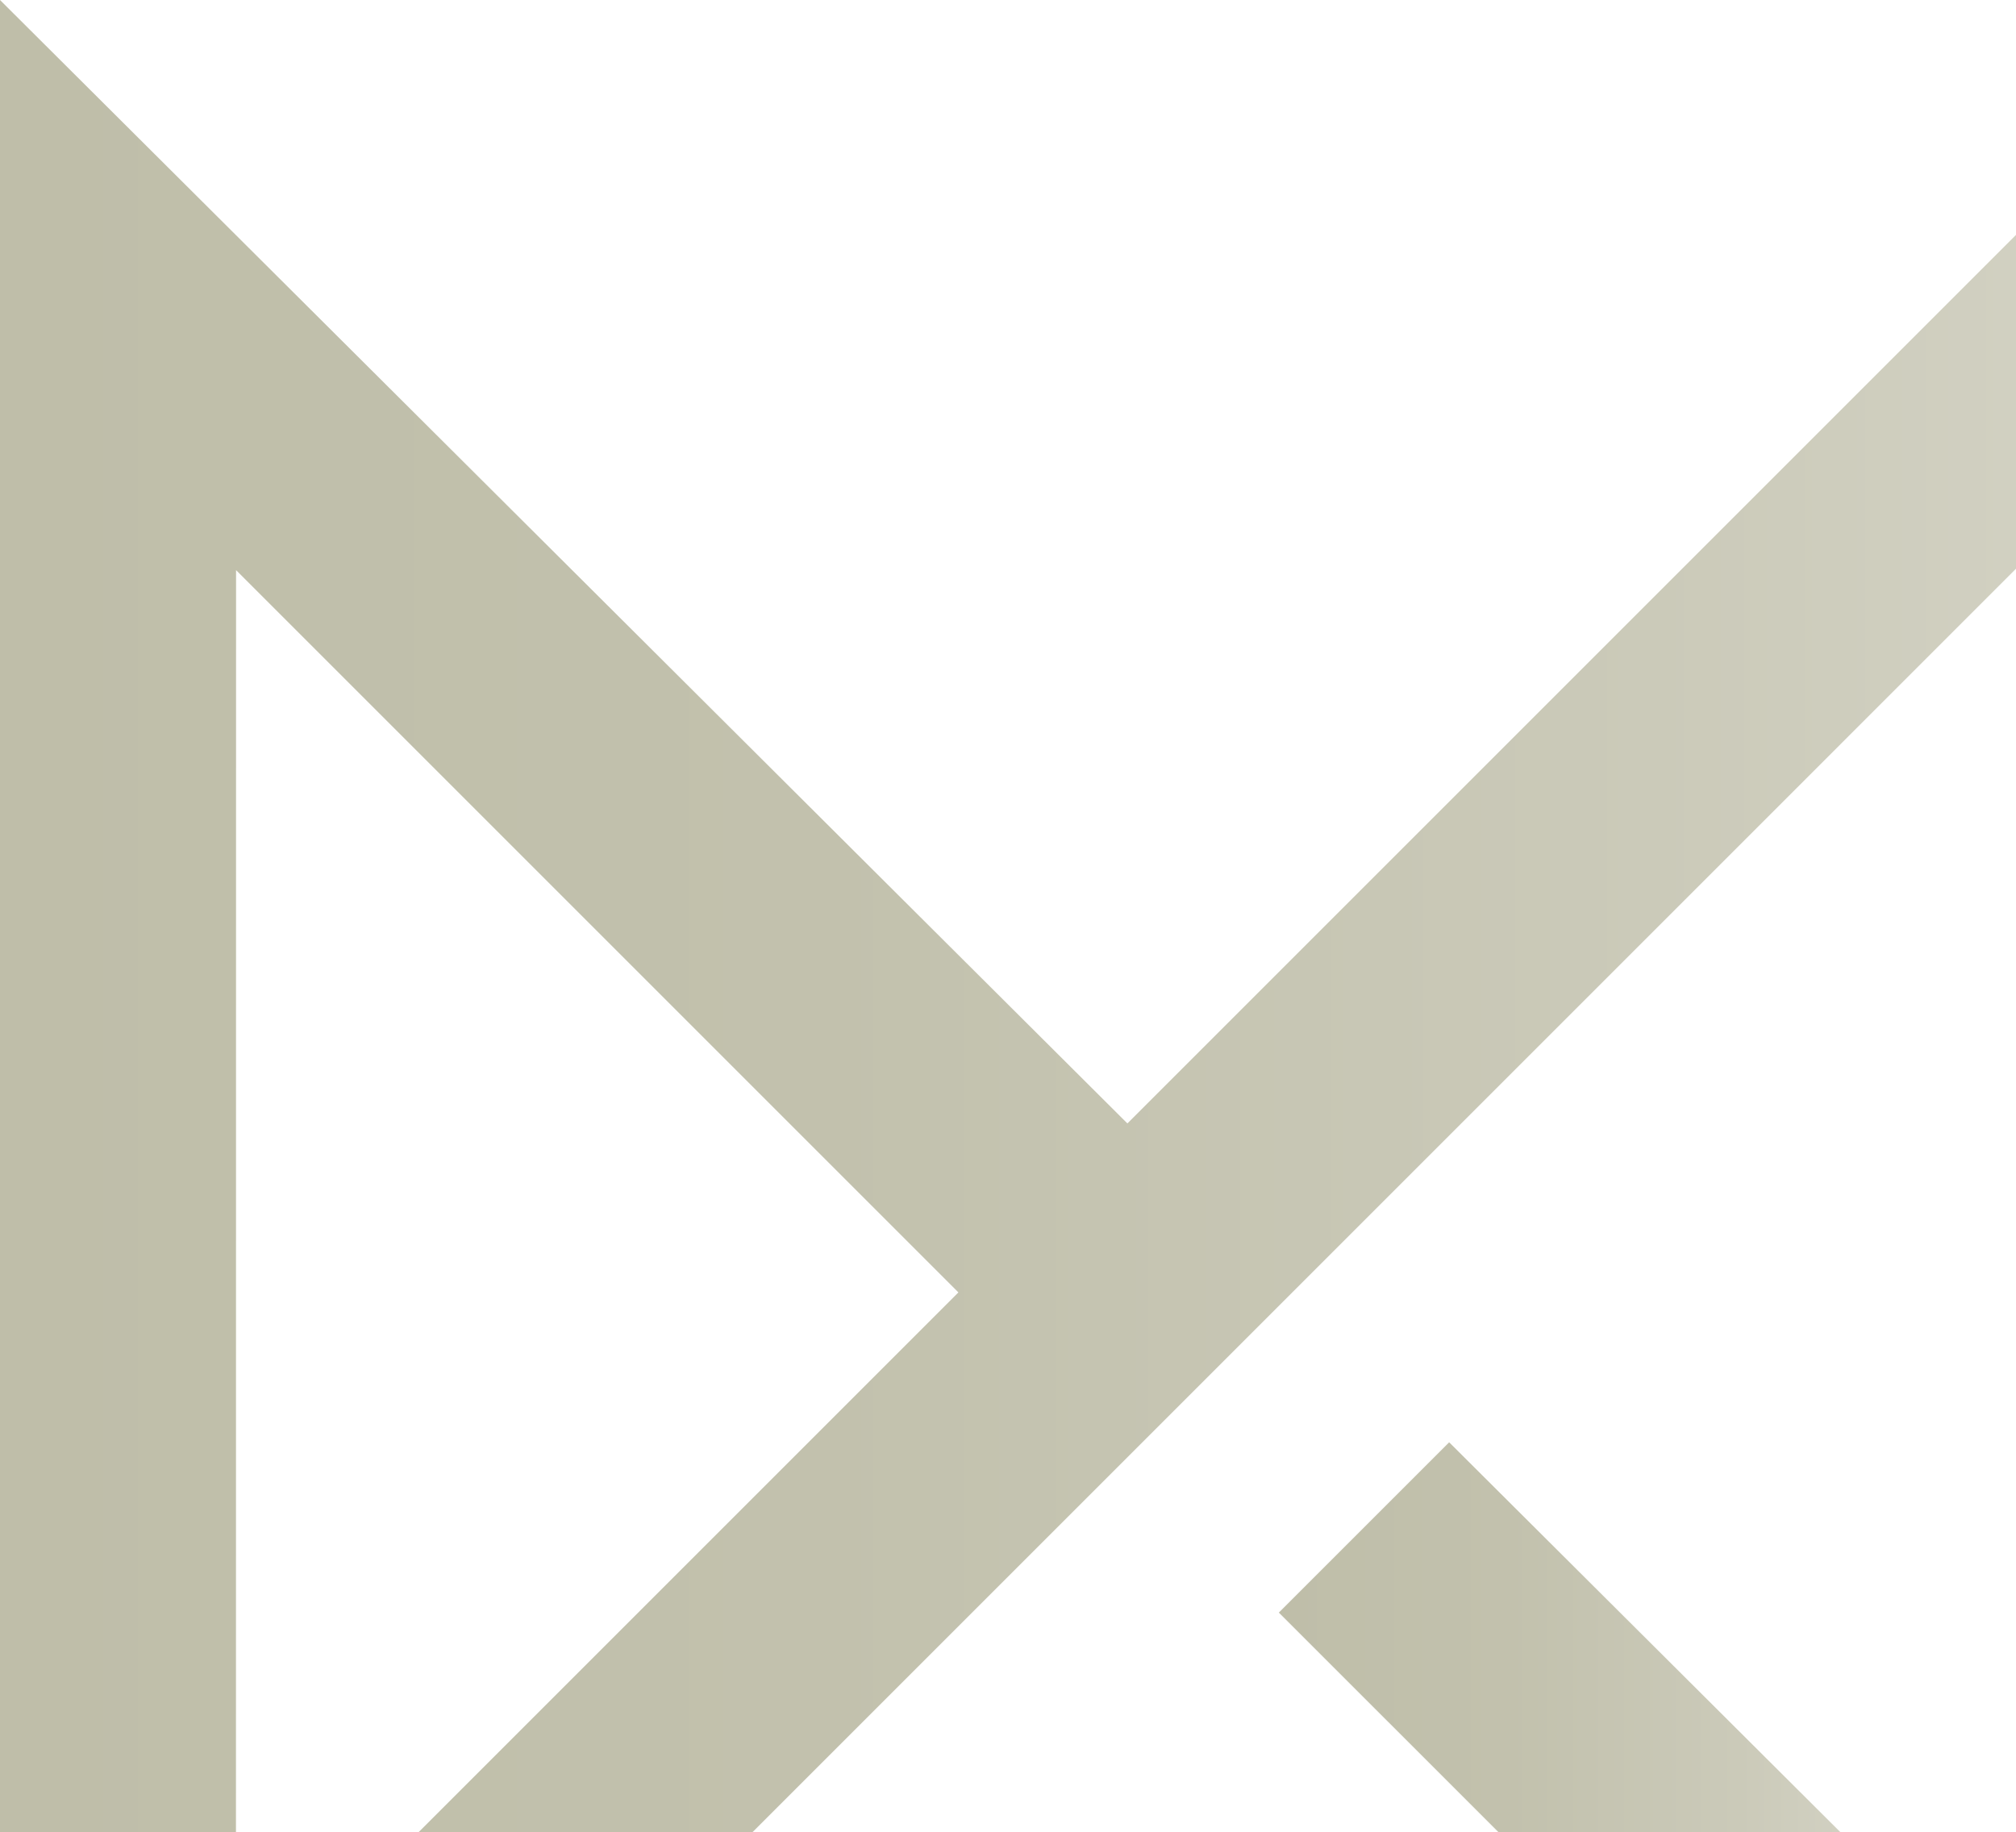 <svg xmlns="http://www.w3.org/2000/svg" xmlns:xlink="http://www.w3.org/1999/xlink" id="Layer_1" data-name="Layer 1" viewBox="0 0 996.55 905.79"><defs><style>      .cls-1 {        fill: url(#linear-gradient-2);      }      .cls-2 {        fill: url(#linear-gradient);      }    </style><linearGradient id="linear-gradient" x1="632.16" y1="809.4" x2="909.79" y2="809.4" gradientUnits="userSpaceOnUse"><stop offset="0" stop-color="#bfbea9"></stop><stop offset=".41" stop-color="#c2c1ad"></stop><stop offset=".82" stop-color="#cbcab9"></stop><stop offset="1" stop-color="#d1d0c1"></stop></linearGradient><linearGradient id="linear-gradient-2" x1="0" y1="452.87" x2="996.55" y2="452.87" xlink:href="#linear-gradient"></linearGradient></defs><polygon class="cls-2" points="632.16 797.19 740.71 905.74 909.79 905.79 716.35 713.01 632.16 797.19"></polygon><polygon class="cls-1" points="996.55 116.13 557.3 555.38 0 0 0 905.74 116.64 905.74 116.69 281.85 473.76 638.92 206.94 905.74 206.94 905.74 371.98 905.74 996.55 281.16 996.55 116.13"></polygon></svg>